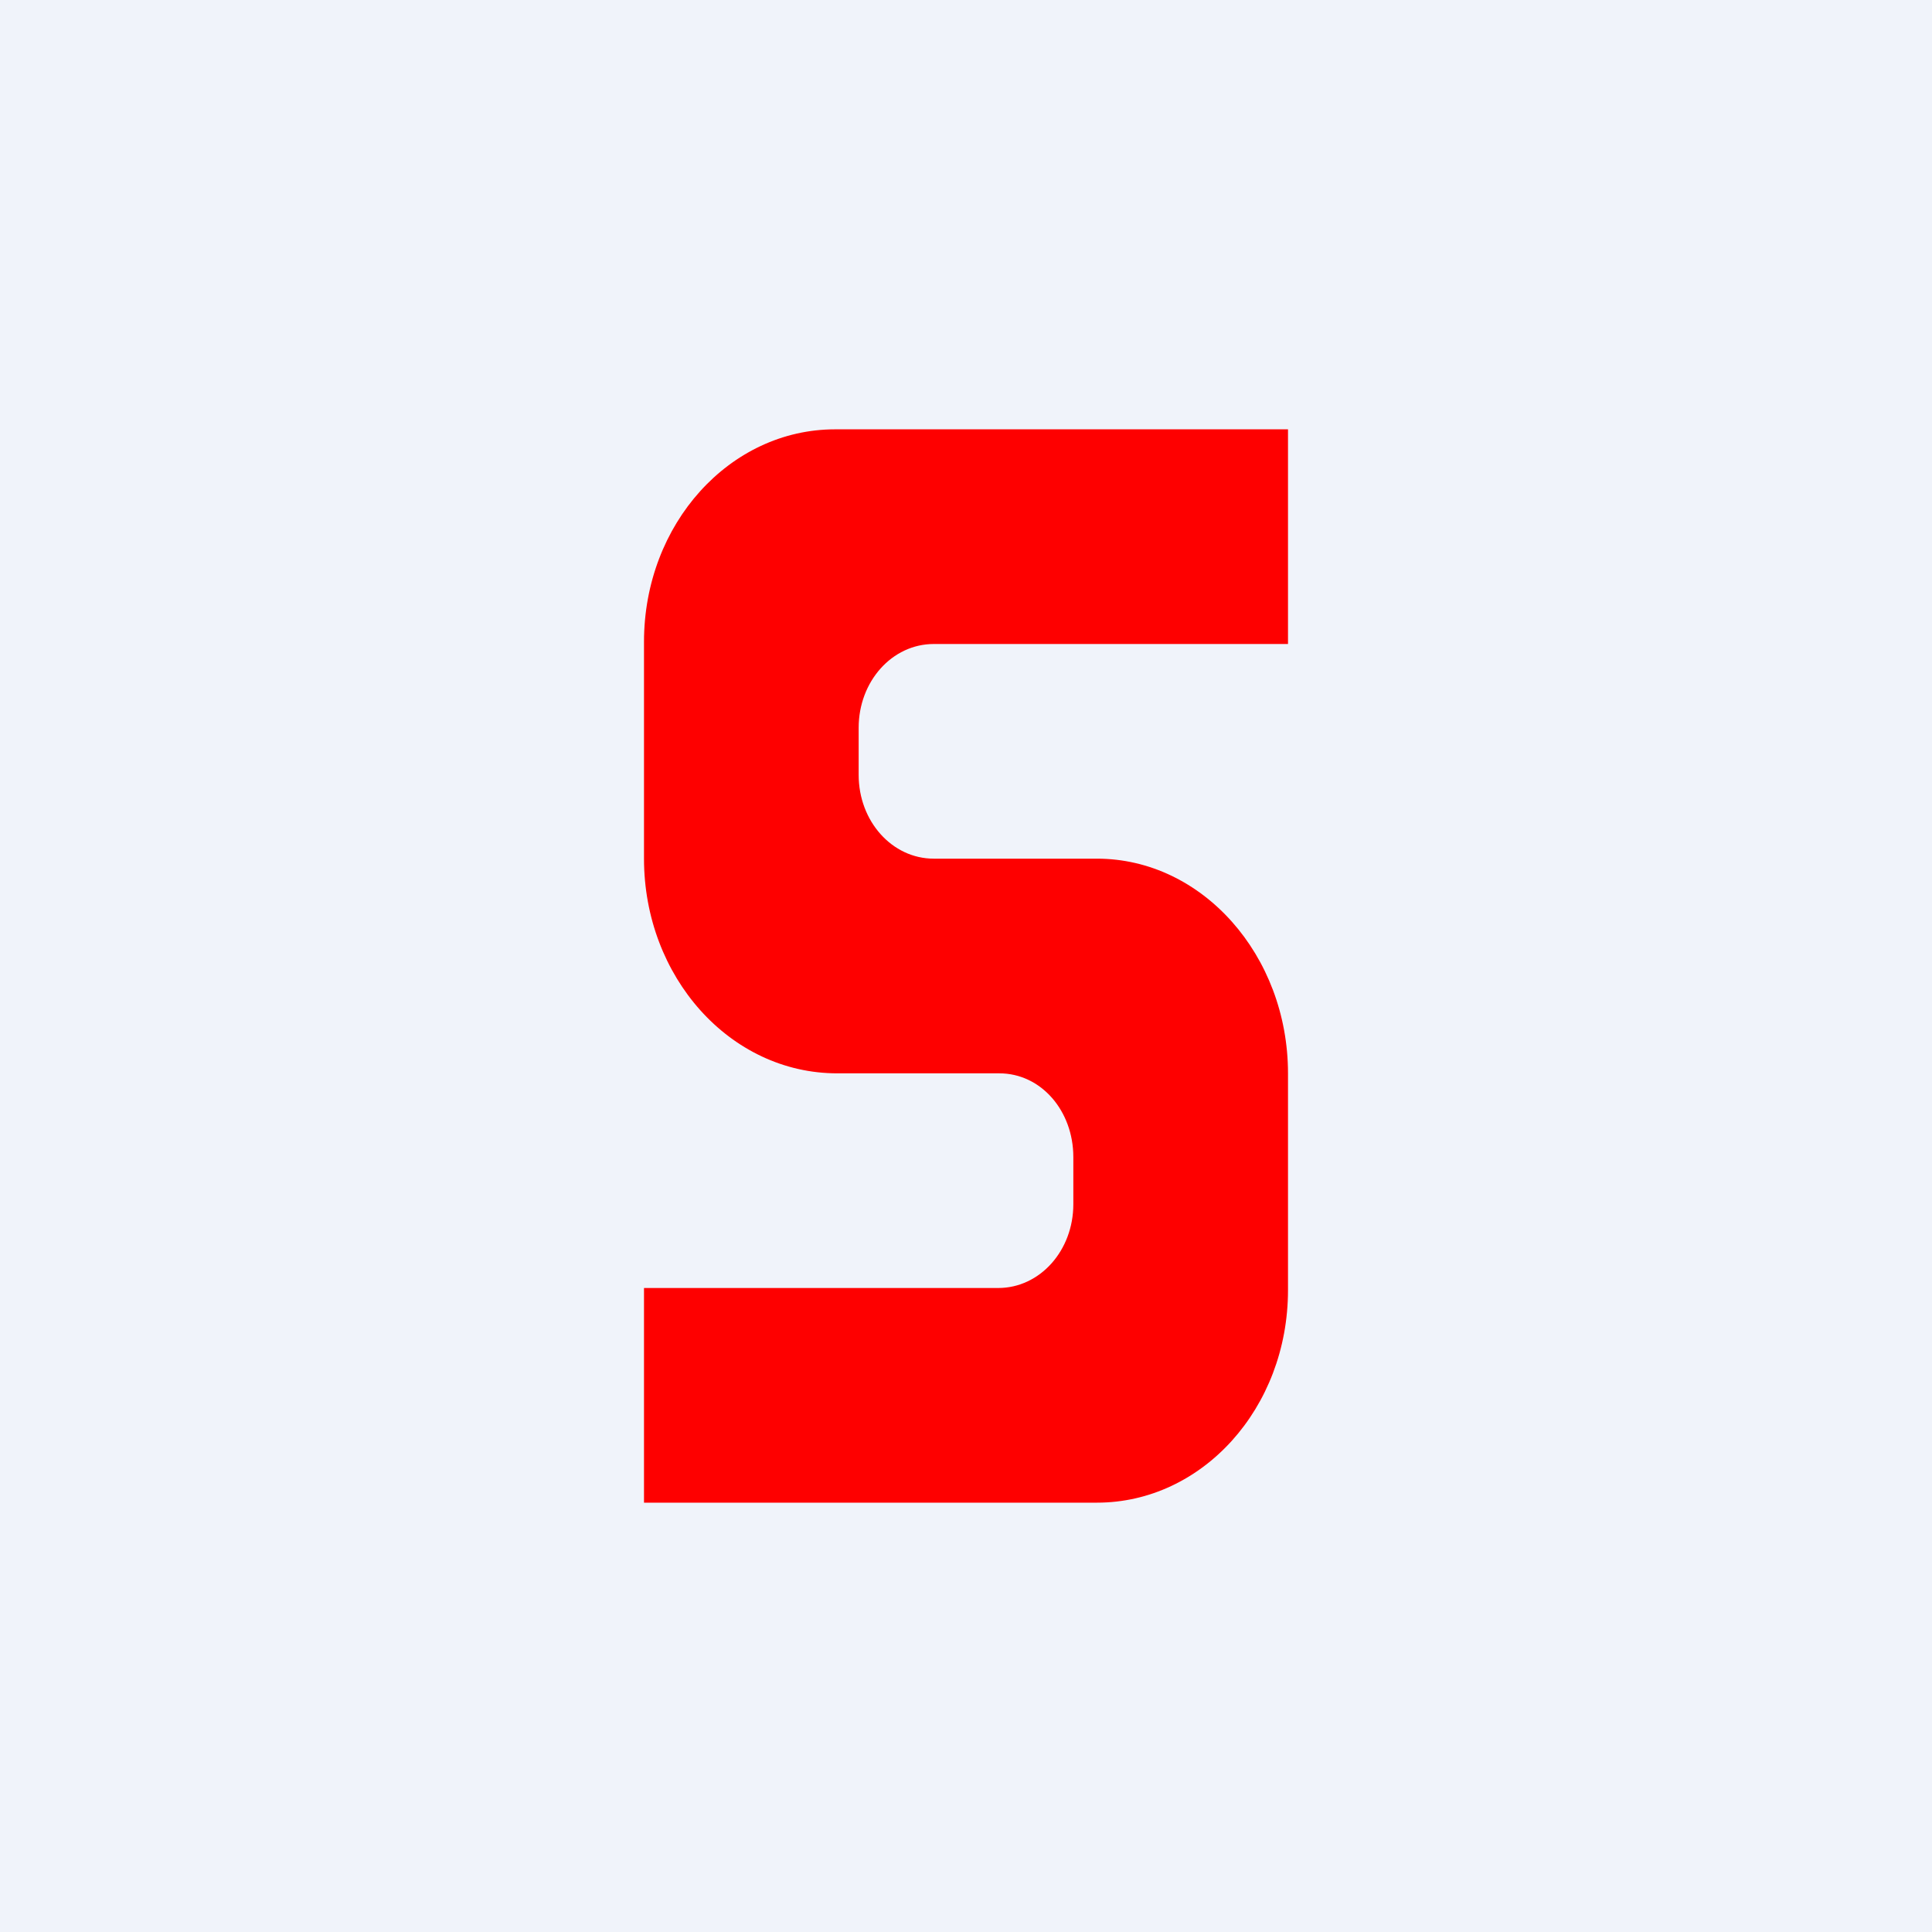 <!-- by TradingView --><svg width="18" height="18" viewBox="0 0 18 18" xmlns="http://www.w3.org/2000/svg"><path fill="#F0F3FA" d="M0 0h18v18H0z"/><path d="M12 6H8.7c-.39 0-.7.35-.7.78v.44c0 .43.31.78.7.78h1.52c.98 0 1.78.9 1.78 2v2.02c0 1.1-.8 1.98-1.78 1.98H6v-2h3.3c.39 0 .7-.35.7-.78v-.44c0-.43-.3-.78-.69-.78H7.8C6.8 10 6 9.1 6 8V5.98C6 4.88 6.8 4 7.78 4H12v2Z" fill="#FE0000"/></svg>